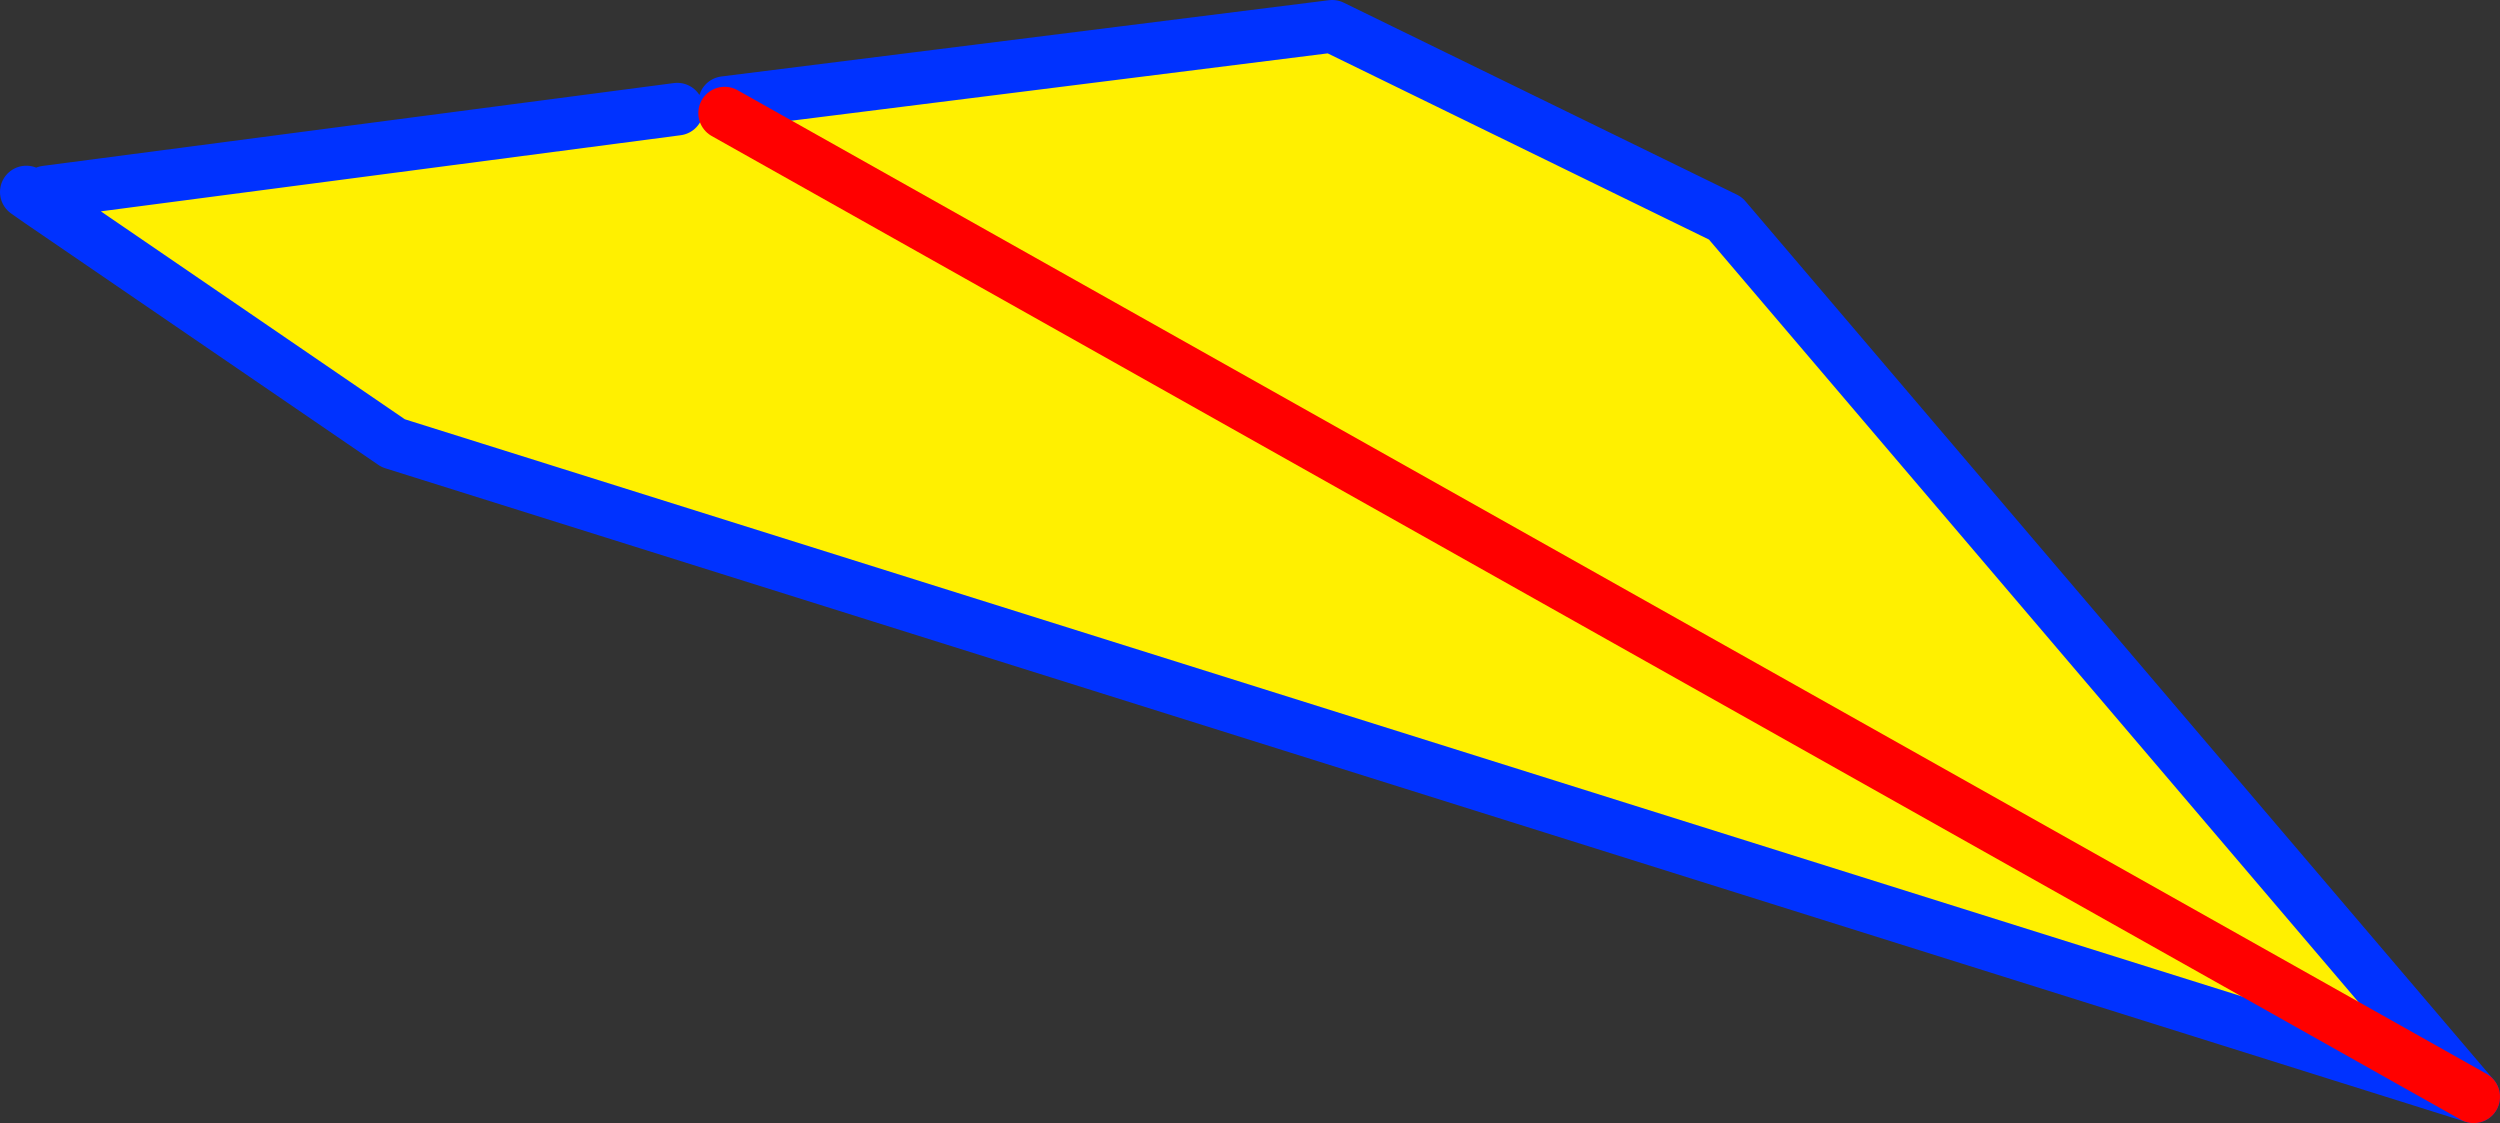 <?xml version="1.0" encoding="UTF-8" standalone="no"?>
<svg xmlns:xlink="http://www.w3.org/1999/xlink" height="42.7px" width="95.05px" xmlns="http://www.w3.org/2000/svg">
  <rect width="100%" height="100%" fill="#333333" stroke="none"/>
  <g transform="matrix(1.0, 0.0, 0.0, 1.0, -383.2, -232.3)">
    <path d="M410.75 236.6 L410.75 236.2 433.85 233.3 448.8 240.6 477.25 274.0 410.75 236.6 477.25 274.0 398.15 249.15 384.7 239.95 384.95 239.6 408.95 236.45 410.75 236.6" fill="#fff000" fill-rule="evenodd" stroke="none"/>
    <path d="M477.25 274.0 L448.8 240.6 433.85 233.3 410.75 236.2 M408.95 236.45 L384.95 239.6 M384.7 239.95 L398.15 249.15 477.25 274.0 M384.2 239.6 L384.7 239.95" fill="none" stroke="#0032ff" stroke-linecap="round" stroke-linejoin="round" stroke-width="2.0"/>
    <path d="M410.75 236.6 L477.25 274.0 Z" fill="none" stroke="#ff0000" stroke-linecap="round" stroke-linejoin="round" stroke-width="2.0"/>
  </g>
</svg>
